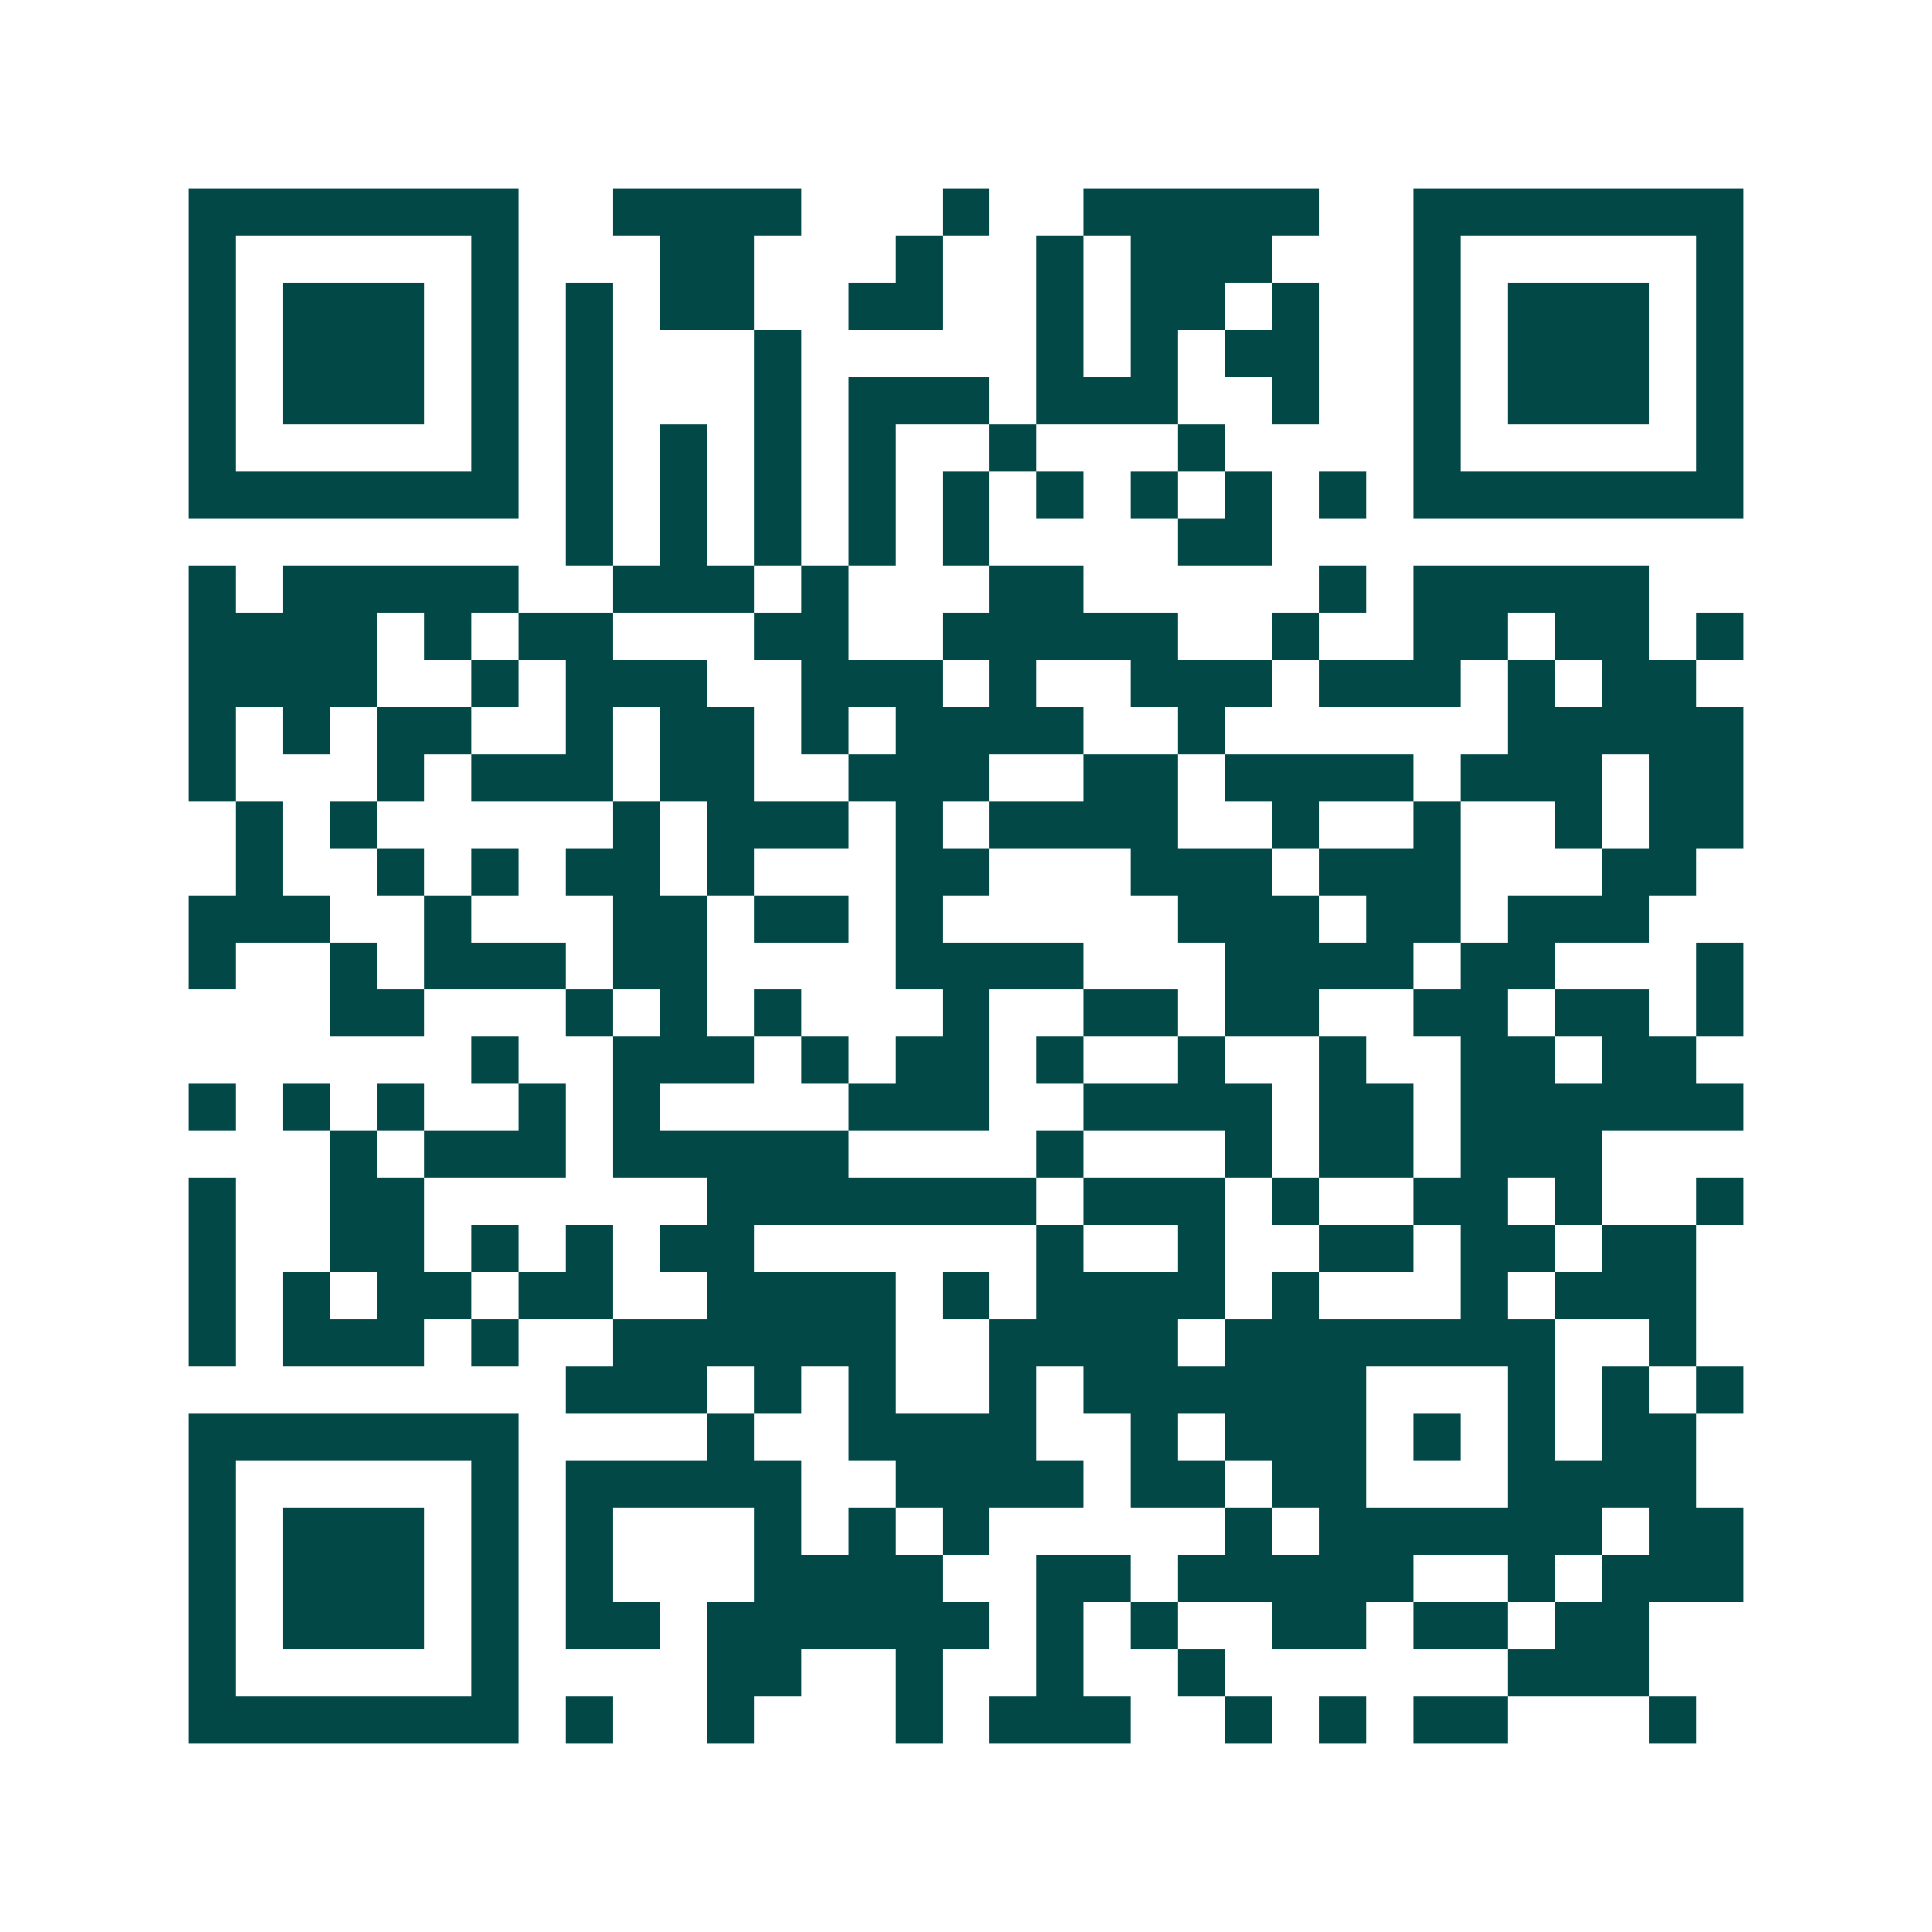 <svg xmlns="http://www.w3.org/2000/svg" width="200" height="200" viewBox="0 0 41 41" shape-rendering="crispEdges"><path fill="#ffffff" d="M0 0h41v41H0z"/><path stroke="#014847" d="M4 4.5h7m2 0h4m3 0h1m2 0h5m2 0h7M4 5.5h1m5 0h1m3 0h2m3 0h1m2 0h1m1 0h3m3 0h1m5 0h1M4 6.5h1m1 0h3m1 0h1m1 0h1m1 0h2m2 0h2m2 0h1m1 0h2m1 0h1m2 0h1m1 0h3m1 0h1M4 7.5h1m1 0h3m1 0h1m1 0h1m3 0h1m5 0h1m1 0h1m1 0h2m2 0h1m1 0h3m1 0h1M4 8.5h1m1 0h3m1 0h1m1 0h1m3 0h1m1 0h3m1 0h3m2 0h1m2 0h1m1 0h3m1 0h1M4 9.5h1m5 0h1m1 0h1m1 0h1m1 0h1m1 0h1m2 0h1m3 0h1m4 0h1m5 0h1M4 10.5h7m1 0h1m1 0h1m1 0h1m1 0h1m1 0h1m1 0h1m1 0h1m1 0h1m1 0h1m1 0h7M12 11.5h1m1 0h1m1 0h1m1 0h1m1 0h1m4 0h2M4 12.5h1m1 0h5m2 0h3m1 0h1m3 0h2m5 0h1m1 0h5M4 13.5h4m1 0h1m1 0h2m3 0h2m2 0h5m2 0h1m2 0h2m1 0h2m1 0h1M4 14.5h4m2 0h1m1 0h3m2 0h3m1 0h1m2 0h3m1 0h3m1 0h1m1 0h2M4 15.5h1m1 0h1m1 0h2m2 0h1m1 0h2m1 0h1m1 0h4m2 0h1m6 0h5M4 16.5h1m3 0h1m1 0h3m1 0h2m2 0h3m2 0h2m1 0h4m1 0h3m1 0h2M5 17.5h1m1 0h1m5 0h1m1 0h3m1 0h1m1 0h4m2 0h1m2 0h1m2 0h1m1 0h2M5 18.5h1m2 0h1m1 0h1m1 0h2m1 0h1m3 0h2m3 0h3m1 0h3m3 0h2M4 19.5h3m2 0h1m3 0h2m1 0h2m1 0h1m5 0h3m1 0h2m1 0h3M4 20.5h1m2 0h1m1 0h3m1 0h2m4 0h4m3 0h4m1 0h2m3 0h1M7 21.5h2m3 0h1m1 0h1m1 0h1m3 0h1m2 0h2m1 0h2m2 0h2m1 0h2m1 0h1M10 22.5h1m2 0h3m1 0h1m1 0h2m1 0h1m2 0h1m2 0h1m2 0h2m1 0h2M4 23.5h1m1 0h1m1 0h1m2 0h1m1 0h1m4 0h3m2 0h4m1 0h2m1 0h6M7 24.5h1m1 0h3m1 0h5m4 0h1m3 0h1m1 0h2m1 0h3M4 25.5h1m2 0h2m6 0h7m1 0h3m1 0h1m2 0h2m1 0h1m2 0h1M4 26.5h1m2 0h2m1 0h1m1 0h1m1 0h2m6 0h1m2 0h1m2 0h2m1 0h2m1 0h2M4 27.5h1m1 0h1m1 0h2m1 0h2m2 0h4m1 0h1m1 0h4m1 0h1m3 0h1m1 0h3M4 28.5h1m1 0h3m1 0h1m2 0h6m2 0h4m1 0h7m2 0h1M12 29.5h3m1 0h1m1 0h1m2 0h1m1 0h6m3 0h1m1 0h1m1 0h1M4 30.5h7m4 0h1m2 0h4m2 0h1m1 0h3m1 0h1m1 0h1m1 0h2M4 31.5h1m5 0h1m1 0h5m2 0h4m1 0h2m1 0h2m3 0h4M4 32.5h1m1 0h3m1 0h1m1 0h1m3 0h1m1 0h1m1 0h1m5 0h1m1 0h6m1 0h2M4 33.5h1m1 0h3m1 0h1m1 0h1m3 0h4m2 0h2m1 0h5m2 0h1m1 0h3M4 34.5h1m1 0h3m1 0h1m1 0h2m1 0h6m1 0h1m1 0h1m2 0h2m1 0h2m1 0h2M4 35.5h1m5 0h1m4 0h2m2 0h1m2 0h1m2 0h1m6 0h3M4 36.5h7m1 0h1m2 0h1m3 0h1m1 0h3m2 0h1m1 0h1m1 0h2m3 0h1"/></svg>
